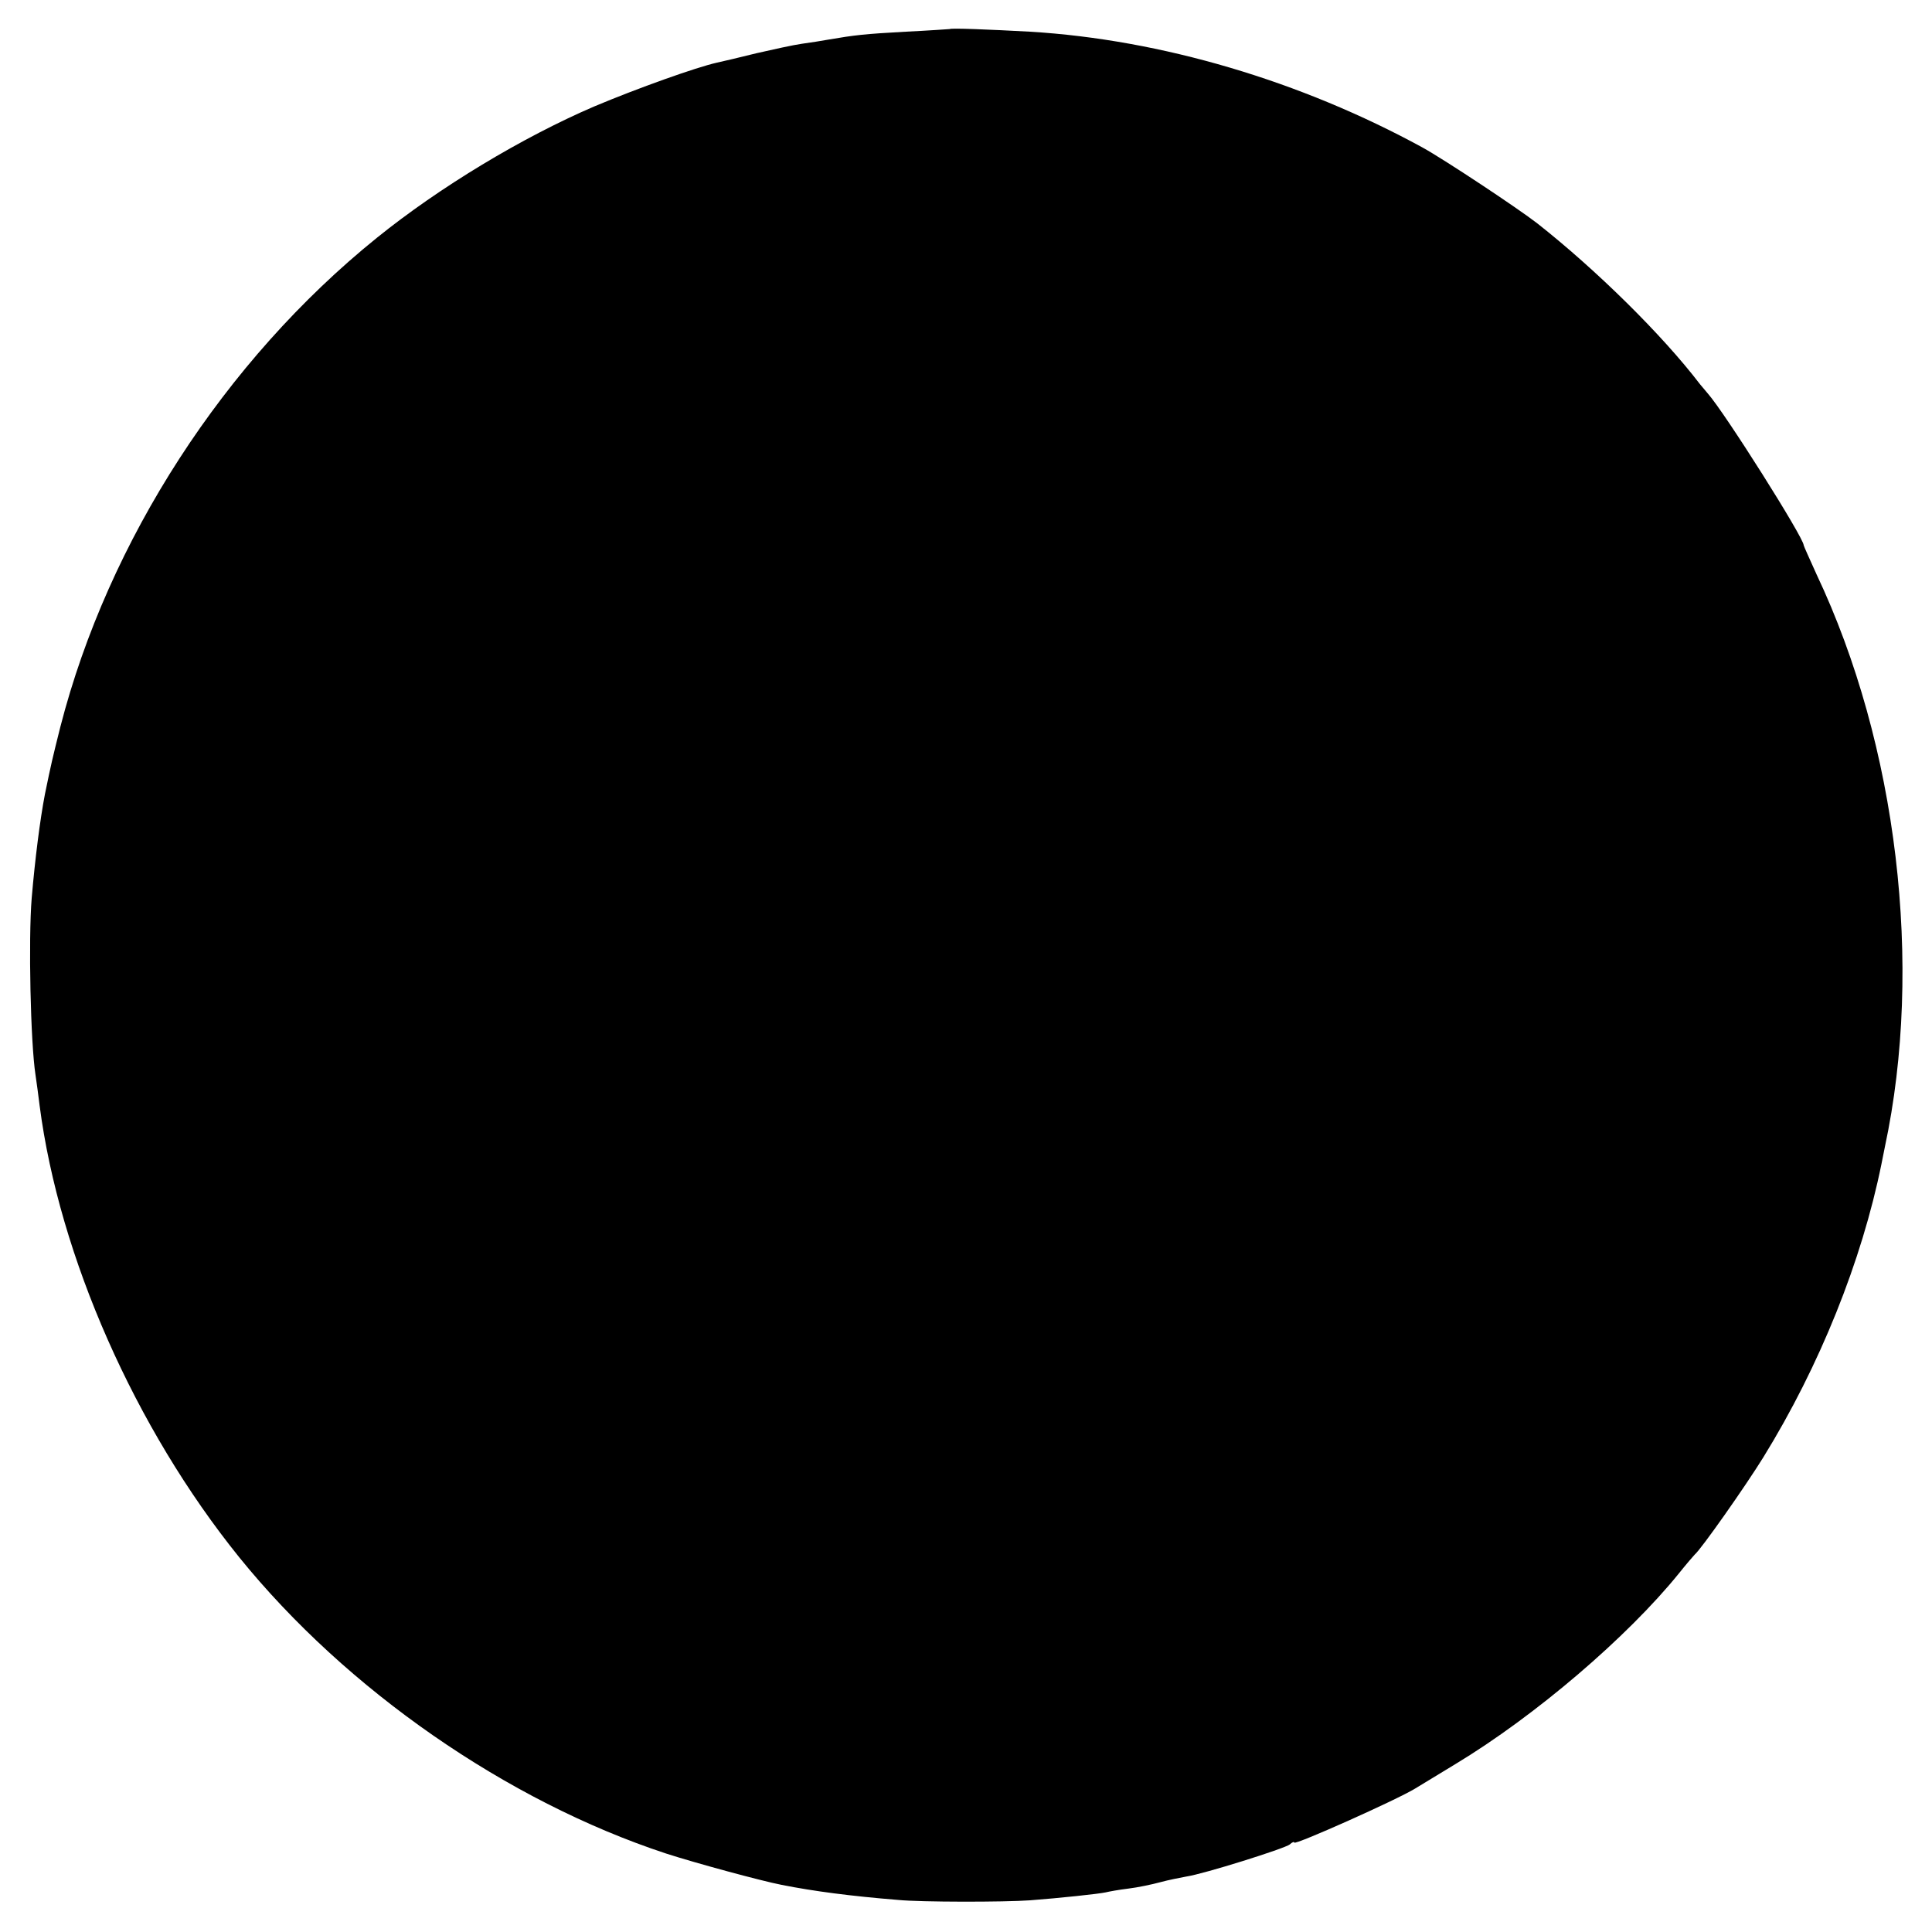 <?xml version="1.0" standalone="no"?>
<!DOCTYPE svg PUBLIC "-//W3C//DTD SVG 20010904//EN"
 "http://www.w3.org/TR/2001/REC-SVG-20010904/DTD/svg10.dtd">
<svg version="1.0" xmlns="http://www.w3.org/2000/svg"
 width="512pt" height="512pt" viewBox="0 0 512 512"
 preserveAspectRatio="xMidYMid meet">
<g transform="translate(0,512) scale(0.1,-0.1)"
fill="#000000" stroke="none">
<path d="M2517 5043 c-1 0 -54 -4 -117 -7 -109 -6 -135 -9 -205 -21 -16 -3
-48 -8 -70 -11 -22 -3 -76 -15 -120 -25 -44 -11 -91 -22 -105 -25 -54 -12
-211 -68 -325 -116 -191 -82 -410 -214 -576 -348 -404 -326 -712 -802 -839
-1296 -21 -84 -24 -96 -41 -179 -13 -68 -26 -170 -35 -275 -9 -110 -3 -383 10
-468 3 -20 8 -57 11 -82 52 -400 253 -855 529 -1197 284 -351 709 -646 1131
-785 77 -25 254 -73 306 -83 85 -17 185 -30 309 -40 60 -6 281 -6 350 -1 79 6
182 17 200 21 8 2 35 7 60 10 25 3 63 11 85 17 22 6 53 12 69 15 47 7 260 74
274 85 6 6 12 8 12 5 0 -8 271 113 320 143 8 5 56 34 107 65 212 128 456 337
592 505 20 25 39 47 42 50 17 14 135 182 182 258 150 243 261 521 313 777 2
11 6 31 9 45 103 481 33 1066 -181 1518 -18 40 -34 75 -34 77 0 20 -209 351
-254 402 -6 7 -15 18 -21 25 -100 131 -276 304 -431 426 -50 39 -246 169 -304
201 -322 176 -692 286 -1040 307 -110 6 -210 10 -213 7z"/>
</g>
</svg>
